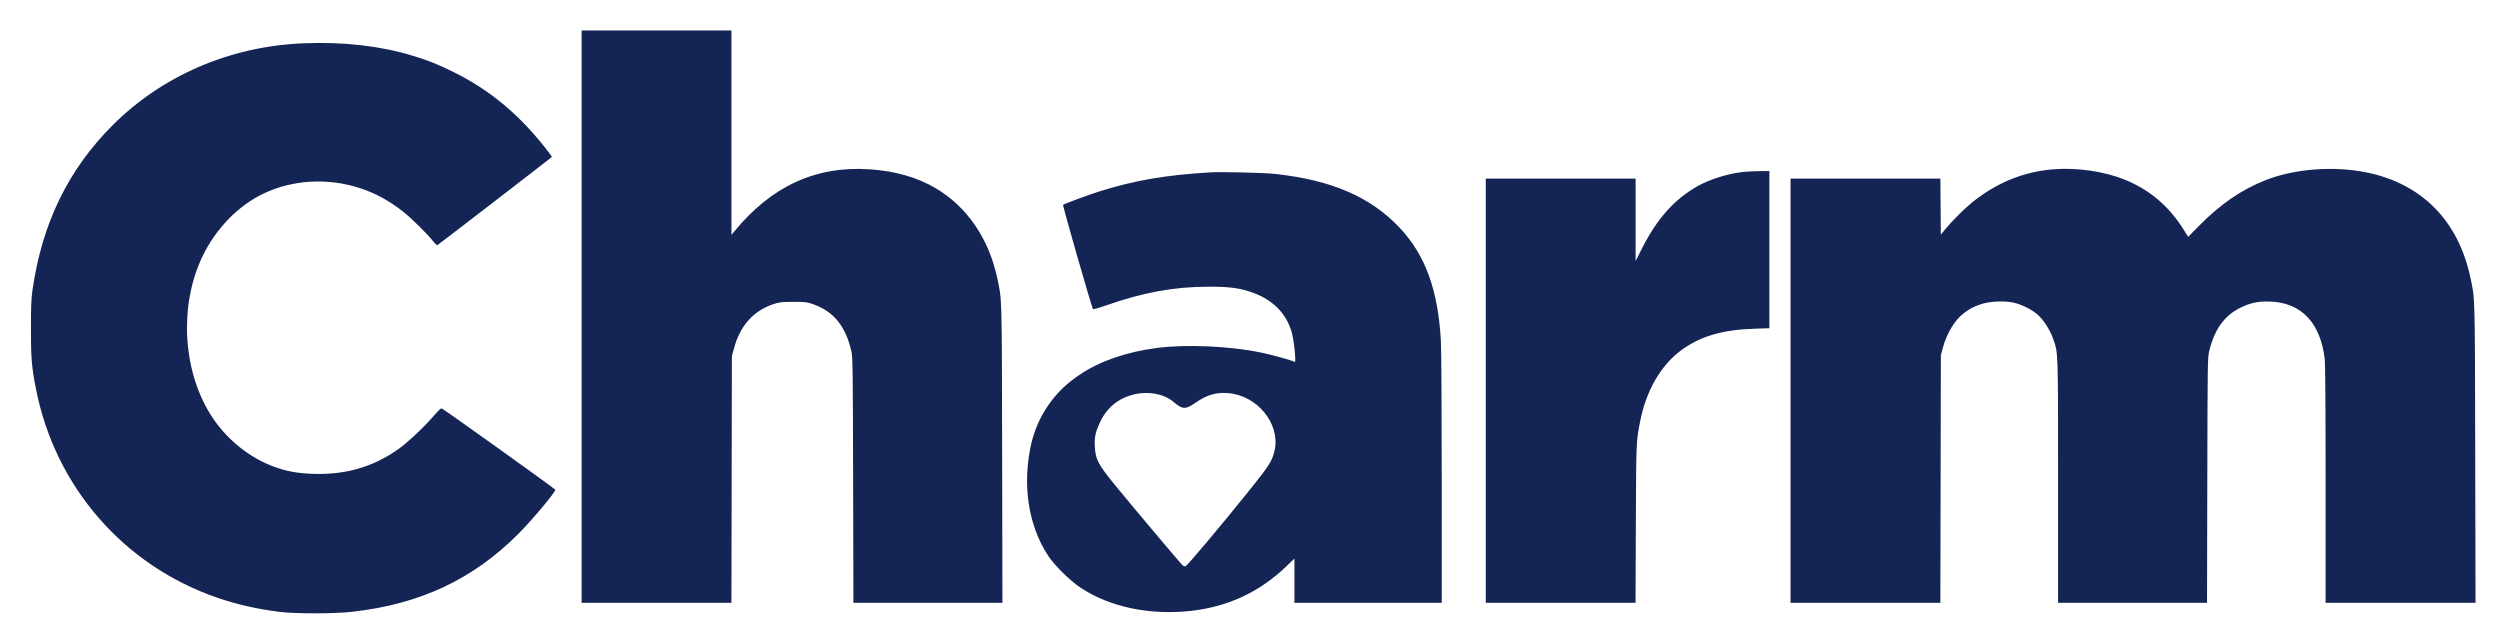 <svg xmlns="http://www.w3.org/2000/svg" width="2953" height="758" viewBox="0 0 2953 758" version="1.1"><path d="" stroke="none" fill="#182454" fill-rule="evenodd"/><path d="M 687 374 L 687 712 775.481 712 L 863.961 712 864.231 566.250 L 864.500 420.500 867.186 410.776 C 874.466 384.419, 890.058 367.076, 913.500 359.263 C 920.772 356.839, 922.910 356.594, 937 356.574 C 951.435 356.553, 953.049 356.743, 960.490 359.349 C 984.794 367.860, 998.966 385.390, 1005.759 415.348 C 1007.206 421.726, 1007.418 438.156, 1007.720 567.250 L 1008.058 712 1096.066 712 L 1184.074 712 1183.731 536.250 C 1183.358 345.219, 1183.628 354.789, 1177.861 328.046 C 1167.838 281.567, 1142.138 244.130, 1105.304 222.352 C 1083.488 209.454, 1057.633 202.031, 1027.431 199.995 C 963.730 195.702, 911.396 219.716, 867.250 273.496 L 864 277.456 864 156.728 L 864 36 775.500 36 L 687 36 687 374 M 358 51.150 C 271.999 54.742, 192.252 88.960, 133.454 147.500 C 80.596 200.126, 49.478 264.099, 38.305 343.109 C 36.932 352.821, 36.547 362.527, 36.527 388 C 36.498 422.884, 37.432 433.965, 42.596 460 C 65.440 575.178, 146.012 667.830, 256.500 705.973 C 279.387 713.874, 302.890 719.241, 329.500 722.644 C 348.602 725.086, 394.018 725.097, 415.805 722.664 C 496.012 713.708, 558.314 684.552, 612.028 630.839 C 628.100 614.766, 656.037 581.498, 655.980 578.500 C 655.961 577.516, 524.725 483.599, 521.801 482.477 C 520.785 482.087, 517.984 484.629, 513.130 490.346 C 502.369 503.023, 481.609 522.642, 470.950 530.210 C 440.737 551.664, 407.965 561.141, 369.005 559.691 C 351.771 559.050, 339.330 556.824, 325.301 551.874 C 294.111 540.869, 265.917 517.765, 247.962 488.500 C 215.431 435.475, 211.827 360.107, 239.092 303.014 C 254.625 270.489, 281.109 243.116, 310.838 228.858 C 345.501 212.234, 386.897 209.808, 425 222.166 C 443.103 228.038, 459.206 236.772, 475.961 249.806 C 485.182 256.980, 505.025 276.523, 511.500 284.808 C 513.700 287.624, 516.039 289.742, 516.697 289.515 C 517.549 289.222, 648.635 188.272, 651.876 185.412 C 652.084 185.230, 648.863 180.764, 644.721 175.489 C 612.564 134.540, 578.089 105.975, 535.500 84.993 C 516.479 75.622, 505.756 71.351, 487 65.678 C 448.718 54.099, 405.072 49.184, 358 51.150 M 2424.238 200.070 C 2389.707 203.089, 2358.656 215.800, 2330 238.649 C 2321.062 245.775, 2305.157 261.586, 2297.790 270.667 L 2292.500 277.187 2292.237 244.094 L 2291.973 211 2203.487 211 L 2115 211 2115 461.500 L 2115 712 2203.474 712 L 2291.949 712 2292.251 565.750 L 2292.554 419.500 2294.796 411.107 C 2299.349 394.064, 2308.922 378.077, 2319.234 370.293 C 2327.129 364.335, 2330.711 362.417, 2339.500 359.443 C 2349.922 355.916, 2366.745 355.016, 2378 357.384 C 2387.417 359.365, 2399.924 365.510, 2406.701 371.484 C 2413.765 377.712, 2421.073 388.961, 2424.868 399.448 C 2431.218 416.998, 2431 410.982, 2431 568.631 L 2431 712 2518.968 712 L 2606.936 712 2607.267 567.250 C 2607.595 424.054, 2607.622 422.409, 2609.702 414 C 2615.962 388.707, 2627.564 372.726, 2646.392 363.467 C 2658.506 357.510, 2668.097 355.592, 2682.500 356.247 C 2718.606 357.888, 2740.727 381.356, 2745.891 423.500 C 2746.647 429.665, 2746.995 476.514, 2746.997 572.250 L 2747 712 2835.544 712 L 2924.088 712 2923.730 535.750 C 2923.341 344.253, 2923.605 353.637, 2917.855 327.046 C 2903.399 260.200, 2860.108 216.697, 2795 203.590 C 2756.716 195.882, 2711.065 199.290, 2677.160 212.385 C 2648.106 223.607, 2622.873 240.895, 2596.736 267.487 L 2584.663 279.769 2579.251 271.134 C 2561.868 243.405, 2539.241 224.203, 2509.906 212.286 C 2485.212 202.255, 2452.540 197.596, 2424.238 200.070 M 2058.500 203.157 C 2040.466 205.177, 2018.954 211.991, 2004.500 220.261 C 1977.344 235.800, 1956.882 258.909, 1939.263 293.940 L 1932 308.380 1932 259.690 L 1932 211 1843.500 211 L 1755 211 1755 461.500 L 1755 712 1843.444 712 L 1931.887 712 1932.269 618.750 C 1932.674 519.922, 1932.607 521.459, 1937.594 496.500 C 1944.575 461.563, 1961.596 431.986, 1984.767 414.528 C 2007.385 397.487, 2033.711 389.547, 2071.750 388.293 L 2090 387.692 2090 294.846 L 2090 202 2078.250 202.131 C 2071.787 202.203, 2062.900 202.665, 2058.500 203.157 M 1429.500 203.594 C 1376.783 206.802, 1341.791 212.762, 1300 225.650 C 1287.501 229.504, 1257.006 240.738, 1255.679 241.976 C 1254.966 242.641, 1289.278 362.213, 1290.964 364.942 C 1291.359 365.581, 1297.020 364.069, 1306.048 360.911 C 1350.686 345.298, 1386.726 338.693, 1427.500 338.651 C 1451.428 338.626, 1462.559 339.981, 1476.903 344.663 C 1502.513 353.023, 1519.584 369.880, 1525.954 393.101 C 1527.894 400.172, 1529.917 415.862, 1529.974 424.285 C 1529.998 427.732, 1529.825 427.977, 1528.049 427.026 C 1524.799 425.287, 1503.137 419.314, 1490.082 416.558 C 1453.422 408.817, 1401.380 406.465, 1366.731 410.983 C 1330.531 415.703, 1299.545 426.391, 1275.533 442.441 C 1261.435 451.864, 1250.905 461.642, 1241.733 473.827 C 1225.036 496.010, 1216.367 520.353, 1213.806 552.250 C 1210.686 591.124, 1219.238 627.787, 1238.123 656.500 C 1245.653 667.949, 1264.134 686.132, 1276.574 694.332 C 1311.409 717.293, 1359.035 727.124, 1407.897 721.439 C 1451.052 716.418, 1488.091 699.021, 1519.202 669.159 L 1529 659.755 1529 685.877 L 1529 712 1616 712 L 1703 712 1702.981 566.250 C 1702.970 482.433, 1702.538 412.851, 1701.965 402.500 C 1698.633 342.303, 1683.483 300.926, 1652.966 268.681 C 1618.777 232.555, 1572.795 212.708, 1506.500 205.462 C 1493.234 204.012, 1442.753 202.788, 1429.500 203.594 M 1339.280 465.921 C 1321.106 470.388, 1307.798 481.179, 1299.721 498 C 1294.001 509.911, 1292.608 516.261, 1293.225 527.614 C 1294.062 543.001, 1297.007 548.496, 1318.453 574.683 C 1338.364 598.996, 1395.081 666.344, 1396.829 667.750 C 1397.683 668.438, 1399.155 669, 1400.099 669 C 1401.854 669, 1442.116 621.121, 1478.709 575.520 C 1499.453 549.669, 1503.199 543.530, 1505.722 531.244 C 1512.139 499.999, 1484.685 466.832, 1450.319 464.313 C 1436.047 463.266, 1425.258 466.525, 1411.733 475.968 C 1400.403 483.879, 1396.571 483.716, 1386.376 474.892 C 1375.259 465.271, 1356.481 461.694, 1339.280 465.921" stroke="none" fill="#142454" fill-rule="evenodd"/></svg>